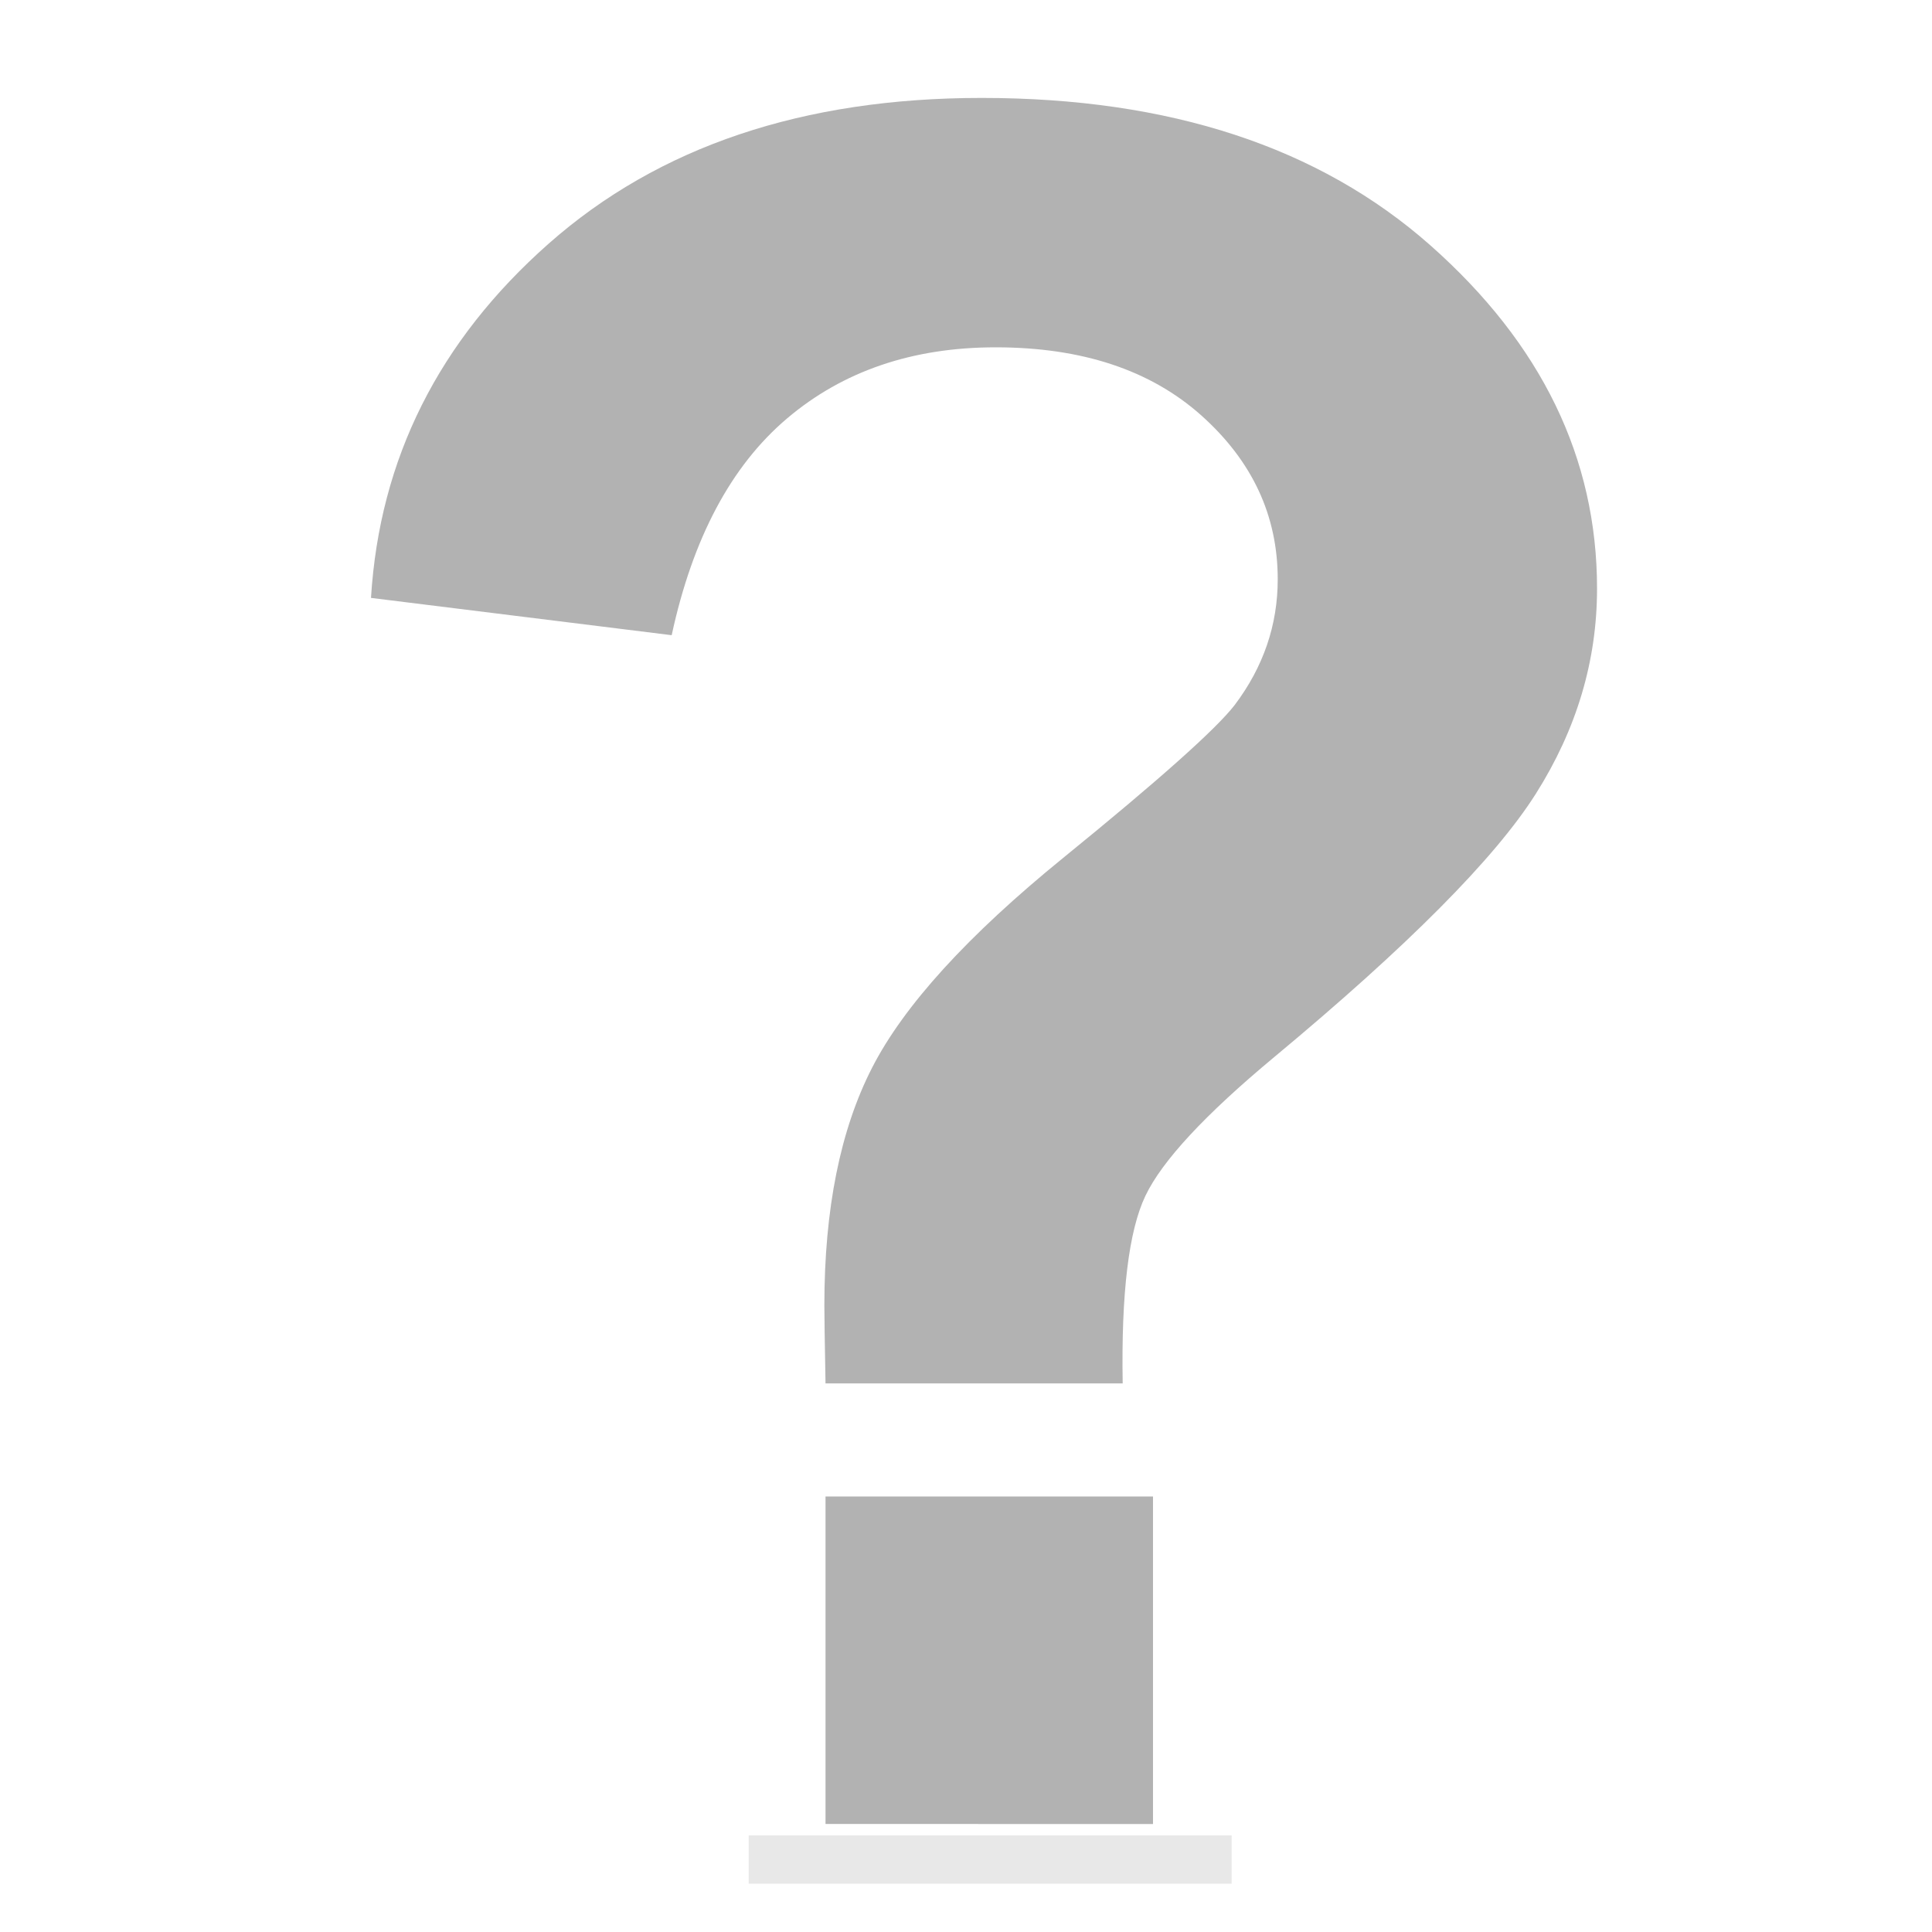 <?xml version="1.0" encoding="utf-8"?>
<!-- Generator: Adobe Illustrator 23.0.3, SVG Export Plug-In . SVG Version: 6.00 Build 0)  -->
<svg version="1.1" id="Layer_1" xmlns="http://www.w3.org/2000/svg" xmlns:xlink="http://www.w3.org/1999/xlink" x="0px" y="0px"
	 width="80px" height="80px" viewBox="0 0 80 80" style="enable-background:new 0 0 80 80;" xml:space="preserve">
<style type="text/css">
	.st0{opacity:0.6;fill:#D8D8D8;enable-background:new    ;}
	.st1{fill:#B2B2B2;}
</style>
<path class="st0" d="M31,76h20v2H31V76z"/>
<g>
	<path class="st1" d="M-10.512-111.715h-12.305c-0.033-1.77-0.048-2.848-0.048-3.233c0-3.989,0.659-7.271,1.979-9.845
		c1.319-2.574,3.956-5.469,7.914-8.687c3.957-3.217,6.321-5.325,7.094-6.322c1.19-1.576,1.786-3.313,1.786-5.212
		c0-2.638-1.055-4.898-3.161-6.781c-2.107-1.882-4.947-2.823-8.519-2.823c-3.442,0-6.321,0.981-8.637,2.944
		s-3.909,4.955-4.778,8.976l-12.451-1.544c0.354-5.759,2.807-10.649,7.359-14.671c4.553-4.021,10.529-6.032,17.928-6.032
		c7.786,0,13.979,2.035,18.58,6.104c4.601,4.071,6.901,8.808,6.901,14.213c0,2.992-0.845,5.823-2.533,8.494
		c-1.689,2.671-5.302,6.306-10.835,10.906c-2.863,2.381-4.641,4.295-5.332,5.743C-10.263-118.037-10.576-115.446-10.512-111.715z
		 M-22.817-93.473v-13.56h13.56v13.561L-22.817-93.473L-22.817-93.473z"/>
</g>
<g>
	<path class="st1" d="M46.488,57.285H34.183c-0.033-1.77-0.048-2.848-0.048-3.233c0-3.989,0.659-7.271,1.979-9.845
		c1.319-2.574,3.956-5.469,7.914-8.687c3.957-3.217,6.321-5.325,7.094-6.322c1.19-1.576,1.786-3.313,1.786-5.212
		c0-2.638-1.055-4.898-3.161-6.781c-2.107-1.882-4.947-2.823-8.519-2.823c-3.442,0-6.321,0.981-8.637,2.944
		s-3.909,4.955-4.778,8.976l-12.451-1.544c0.354-5.759,2.807-10.649,7.359-14.671c4.553-4.021,10.529-6.032,17.928-6.032
		c7.786,0,13.979,2.035,18.58,6.104c4.601,4.071,6.901,8.808,6.901,14.213c0,2.992-0.845,5.823-2.533,8.494
		c-1.689,2.671-5.302,6.306-10.835,10.906c-2.863,2.381-4.641,4.295-5.332,5.743C46.737,50.963,46.424,53.554,46.488,57.285z
		 M34.183,75.527v-13.56h13.56v13.561L34.183,75.527L34.183,75.527z"/>
</g>
<g>
	<path class="st1" d="M-10.512-111.715h-12.305c-0.033-1.77-0.048-2.848-0.048-3.233c0-3.989,0.659-7.271,1.979-9.845
		c1.319-2.574,3.956-5.469,7.914-8.687c3.957-3.217,6.321-5.325,7.094-6.322c1.19-1.576,1.786-3.313,1.786-5.212
		c0-2.638-1.055-4.898-3.161-6.781c-2.107-1.882-4.947-2.823-8.519-2.823c-3.442,0-6.321,0.981-8.637,2.944
		s-3.909,4.955-4.778,8.976l-12.451-1.544c0.354-5.759,2.807-10.649,7.359-14.671c4.553-4.021,10.529-6.032,17.928-6.032
		c7.786,0,13.979,2.035,18.58,6.104c4.601,4.071,6.901,8.808,6.901,14.213c0,2.992-0.845,5.823-2.533,8.494
		c-1.689,2.671-5.302,6.306-10.835,10.906c-2.863,2.381-4.641,4.295-5.332,5.743C-10.263-118.037-10.576-115.446-10.512-111.715z
		 M-22.817-93.473v-13.56h13.56v13.561L-22.817-93.473L-22.817-93.473z"/>
</g>
</svg>
